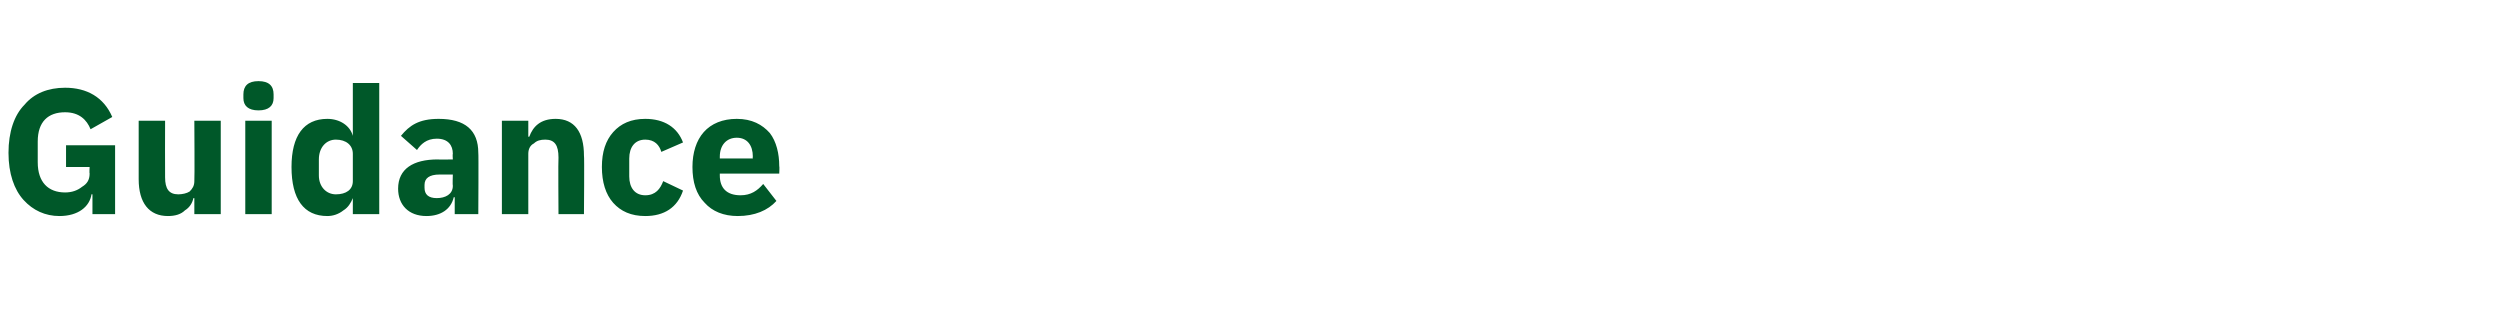 <?xml version="1.0" standalone="no"?><!DOCTYPE svg PUBLIC "-//W3C//DTD SVG 1.1//EN" "http://www.w3.org/Graphics/SVG/1.1/DTD/svg11.dtd"><svg xmlns="http://www.w3.org/2000/svg" version="1.1" width="265px" height="35.1px" viewBox="0 -8 265 35.1" style="top:-8px">  <desc>Guidance</desc>  <defs/>  <g id="Polygon198055">    <path d="M 9.8 14.7 L 12.2 14.7 L 12.2 7.4 L 7 7.4 L 7 9.7 L 9.5 9.7 C 9.5 9.7 9.46 10.4 9.5 10.4 C 9.5 11.1 9.2 11.5 8.7 11.8 C 8.2 12.2 7.6 12.4 6.9 12.4 C 5.1 12.4 4 11.3 4 9.2 C 4 9.2 4 7 4 7 C 4 4.9 5.1 3.9 6.9 3.9 C 8.4 3.9 9.2 4.7 9.6 5.7 C 9.6 5.7 11.9 4.4 11.9 4.4 C 11 2.3 9.2 1.3 6.9 1.3 C 5.1 1.3 3.6 1.9 2.6 3.1 C 1.5 4.2 0.9 6 0.9 8.2 C 0.9 10.4 1.5 12.1 2.5 13.2 C 3.5 14.3 4.8 14.9 6.3 14.9 C 8.3 14.9 9.5 13.9 9.7 12.6 C 9.68 12.58 9.8 12.6 9.8 12.6 L 9.8 14.7 Z M 20.6 14.7 L 23.4 14.7 L 23.4 4.8 L 20.6 4.8 C 20.6 4.8 20.64 11.2 20.6 11.2 C 20.6 11.7 20.4 12 20.1 12.3 C 19.8 12.5 19.3 12.6 18.9 12.6 C 17.9 12.6 17.5 12 17.5 10.8 C 17.48 10.75 17.5 4.8 17.5 4.8 L 14.7 4.8 C 14.7 4.8 14.7 11 14.7 11 C 14.7 13.5 15.8 14.9 17.8 14.9 C 18.6 14.9 19.2 14.7 19.6 14.3 C 20.1 14 20.4 13.5 20.5 13 C 20.55 13.01 20.6 13 20.6 13 L 20.6 14.7 Z M 29 2.4 C 29 2.4 29 2 29 2 C 29 1.1 28.5 0.6 27.4 0.6 C 26.3 0.6 25.8 1.1 25.8 2 C 25.8 2 25.8 2.4 25.8 2.4 C 25.8 3.2 26.3 3.7 27.4 3.7 C 28.5 3.7 29 3.2 29 2.4 Z M 26 14.7 L 28.8 14.7 L 28.8 4.8 L 26 4.8 L 26 14.7 Z M 37.4 14.7 L 40.2 14.7 L 40.2 0.8 L 37.4 0.8 L 37.4 6.4 C 37.4 6.4 37.36 6.45 37.4 6.4 C 37.1 5.3 36 4.6 34.7 4.6 C 32.2 4.6 30.9 6.4 30.9 9.7 C 30.9 13.1 32.2 14.9 34.7 14.9 C 35.3 14.9 35.9 14.7 36.4 14.3 C 36.9 14 37.2 13.5 37.4 13 C 37.36 13.01 37.4 13 37.4 13 L 37.4 14.7 Z M 33.8 10.6 C 33.8 10.6 33.8 8.9 33.8 8.9 C 33.8 7.6 34.6 6.8 35.6 6.8 C 36.7 6.8 37.4 7.4 37.4 8.3 C 37.4 8.3 37.4 11.2 37.4 11.2 C 37.4 12.1 36.7 12.6 35.6 12.6 C 34.6 12.6 33.8 11.8 33.8 10.6 Z M 50.7 8.2 C 50.74 8.18 50.7 14.7 50.7 14.7 L 48.2 14.7 L 48.2 12.9 C 48.2 12.9 48.13 12.93 48.1 12.9 C 47.8 14.2 46.7 14.9 45.2 14.9 C 43.3 14.9 42.2 13.7 42.2 12 C 42.2 9.9 43.8 8.9 46.4 8.9 C 46.4 8.93 48 8.9 48 8.9 C 48 8.9 47.96 8.31 48 8.3 C 48 7.4 47.5 6.7 46.3 6.7 C 45.2 6.7 44.6 7.3 44.2 7.9 C 44.2 7.9 42.5 6.4 42.5 6.4 C 43.4 5.3 44.4 4.6 46.5 4.6 C 49.3 4.6 50.7 5.8 50.7 8.2 Z M 48 10.5 C 48 10.5 46.6 10.51 46.6 10.5 C 45.5 10.5 45 10.9 45 11.6 C 45 11.6 45 11.9 45 11.9 C 45 12.6 45.4 13 46.3 13 C 47.2 13 48 12.6 48 11.7 C 47.96 11.67 48 10.5 48 10.5 Z M 56 14.7 C 56 14.7 56 8.27 56 8.3 C 56 7.8 56.2 7.4 56.6 7.2 C 56.9 6.9 57.3 6.8 57.8 6.8 C 58.8 6.8 59.2 7.4 59.2 8.7 C 59.16 8.7 59.2 14.7 59.2 14.7 L 61.9 14.7 C 61.9 14.7 61.95 8.48 61.9 8.5 C 61.9 6 60.9 4.6 58.9 4.6 C 57.3 4.6 56.5 5.4 56.1 6.5 C 56.12 6.47 56 6.5 56 6.5 L 56 4.8 L 53.2 4.8 L 53.2 14.7 L 56 14.7 Z M 72.4 12.2 C 72.4 12.2 70.3 11.2 70.3 11.2 C 70 12 69.5 12.7 68.4 12.7 C 67.3 12.7 66.7 11.9 66.7 10.7 C 66.7 10.7 66.7 8.8 66.7 8.8 C 66.7 7.6 67.3 6.8 68.4 6.8 C 69.4 6.8 69.9 7.4 70.1 8.1 C 70.1 8.1 72.4 7.1 72.4 7.1 C 71.8 5.5 70.4 4.6 68.4 4.6 C 66.9 4.6 65.8 5.1 65 6 C 64.2 6.9 63.8 8.1 63.8 9.7 C 63.8 11.3 64.2 12.6 65 13.5 C 65.8 14.4 66.9 14.9 68.4 14.9 C 70.4 14.9 71.8 14 72.4 12.2 Z M 82.3 13.3 C 82.3 13.3 80.9 11.5 80.9 11.5 C 80.3 12.2 79.6 12.7 78.5 12.7 C 77 12.7 76.3 11.9 76.3 10.6 C 76.31 10.58 76.3 10.4 76.3 10.4 L 82.6 10.4 C 82.6 10.4 82.64 9.61 82.6 9.6 C 82.6 8.3 82.3 7 81.6 6.1 C 80.8 5.2 79.7 4.6 78.1 4.6 C 76.6 4.6 75.4 5.1 74.6 6 C 73.8 6.9 73.4 8.2 73.4 9.7 C 73.4 11.3 73.8 12.6 74.7 13.5 C 75.5 14.4 76.7 14.9 78.2 14.9 C 80 14.9 81.4 14.3 82.3 13.3 Z M 79.8 8.6 C 79.77 8.63 79.8 8.8 79.8 8.8 L 76.3 8.8 C 76.3 8.8 76.31 8.65 76.3 8.6 C 76.3 7.4 77 6.6 78.1 6.6 C 79.2 6.6 79.8 7.4 79.8 8.6 Z " stroke="none" fill="#005829"/>  </g></svg>